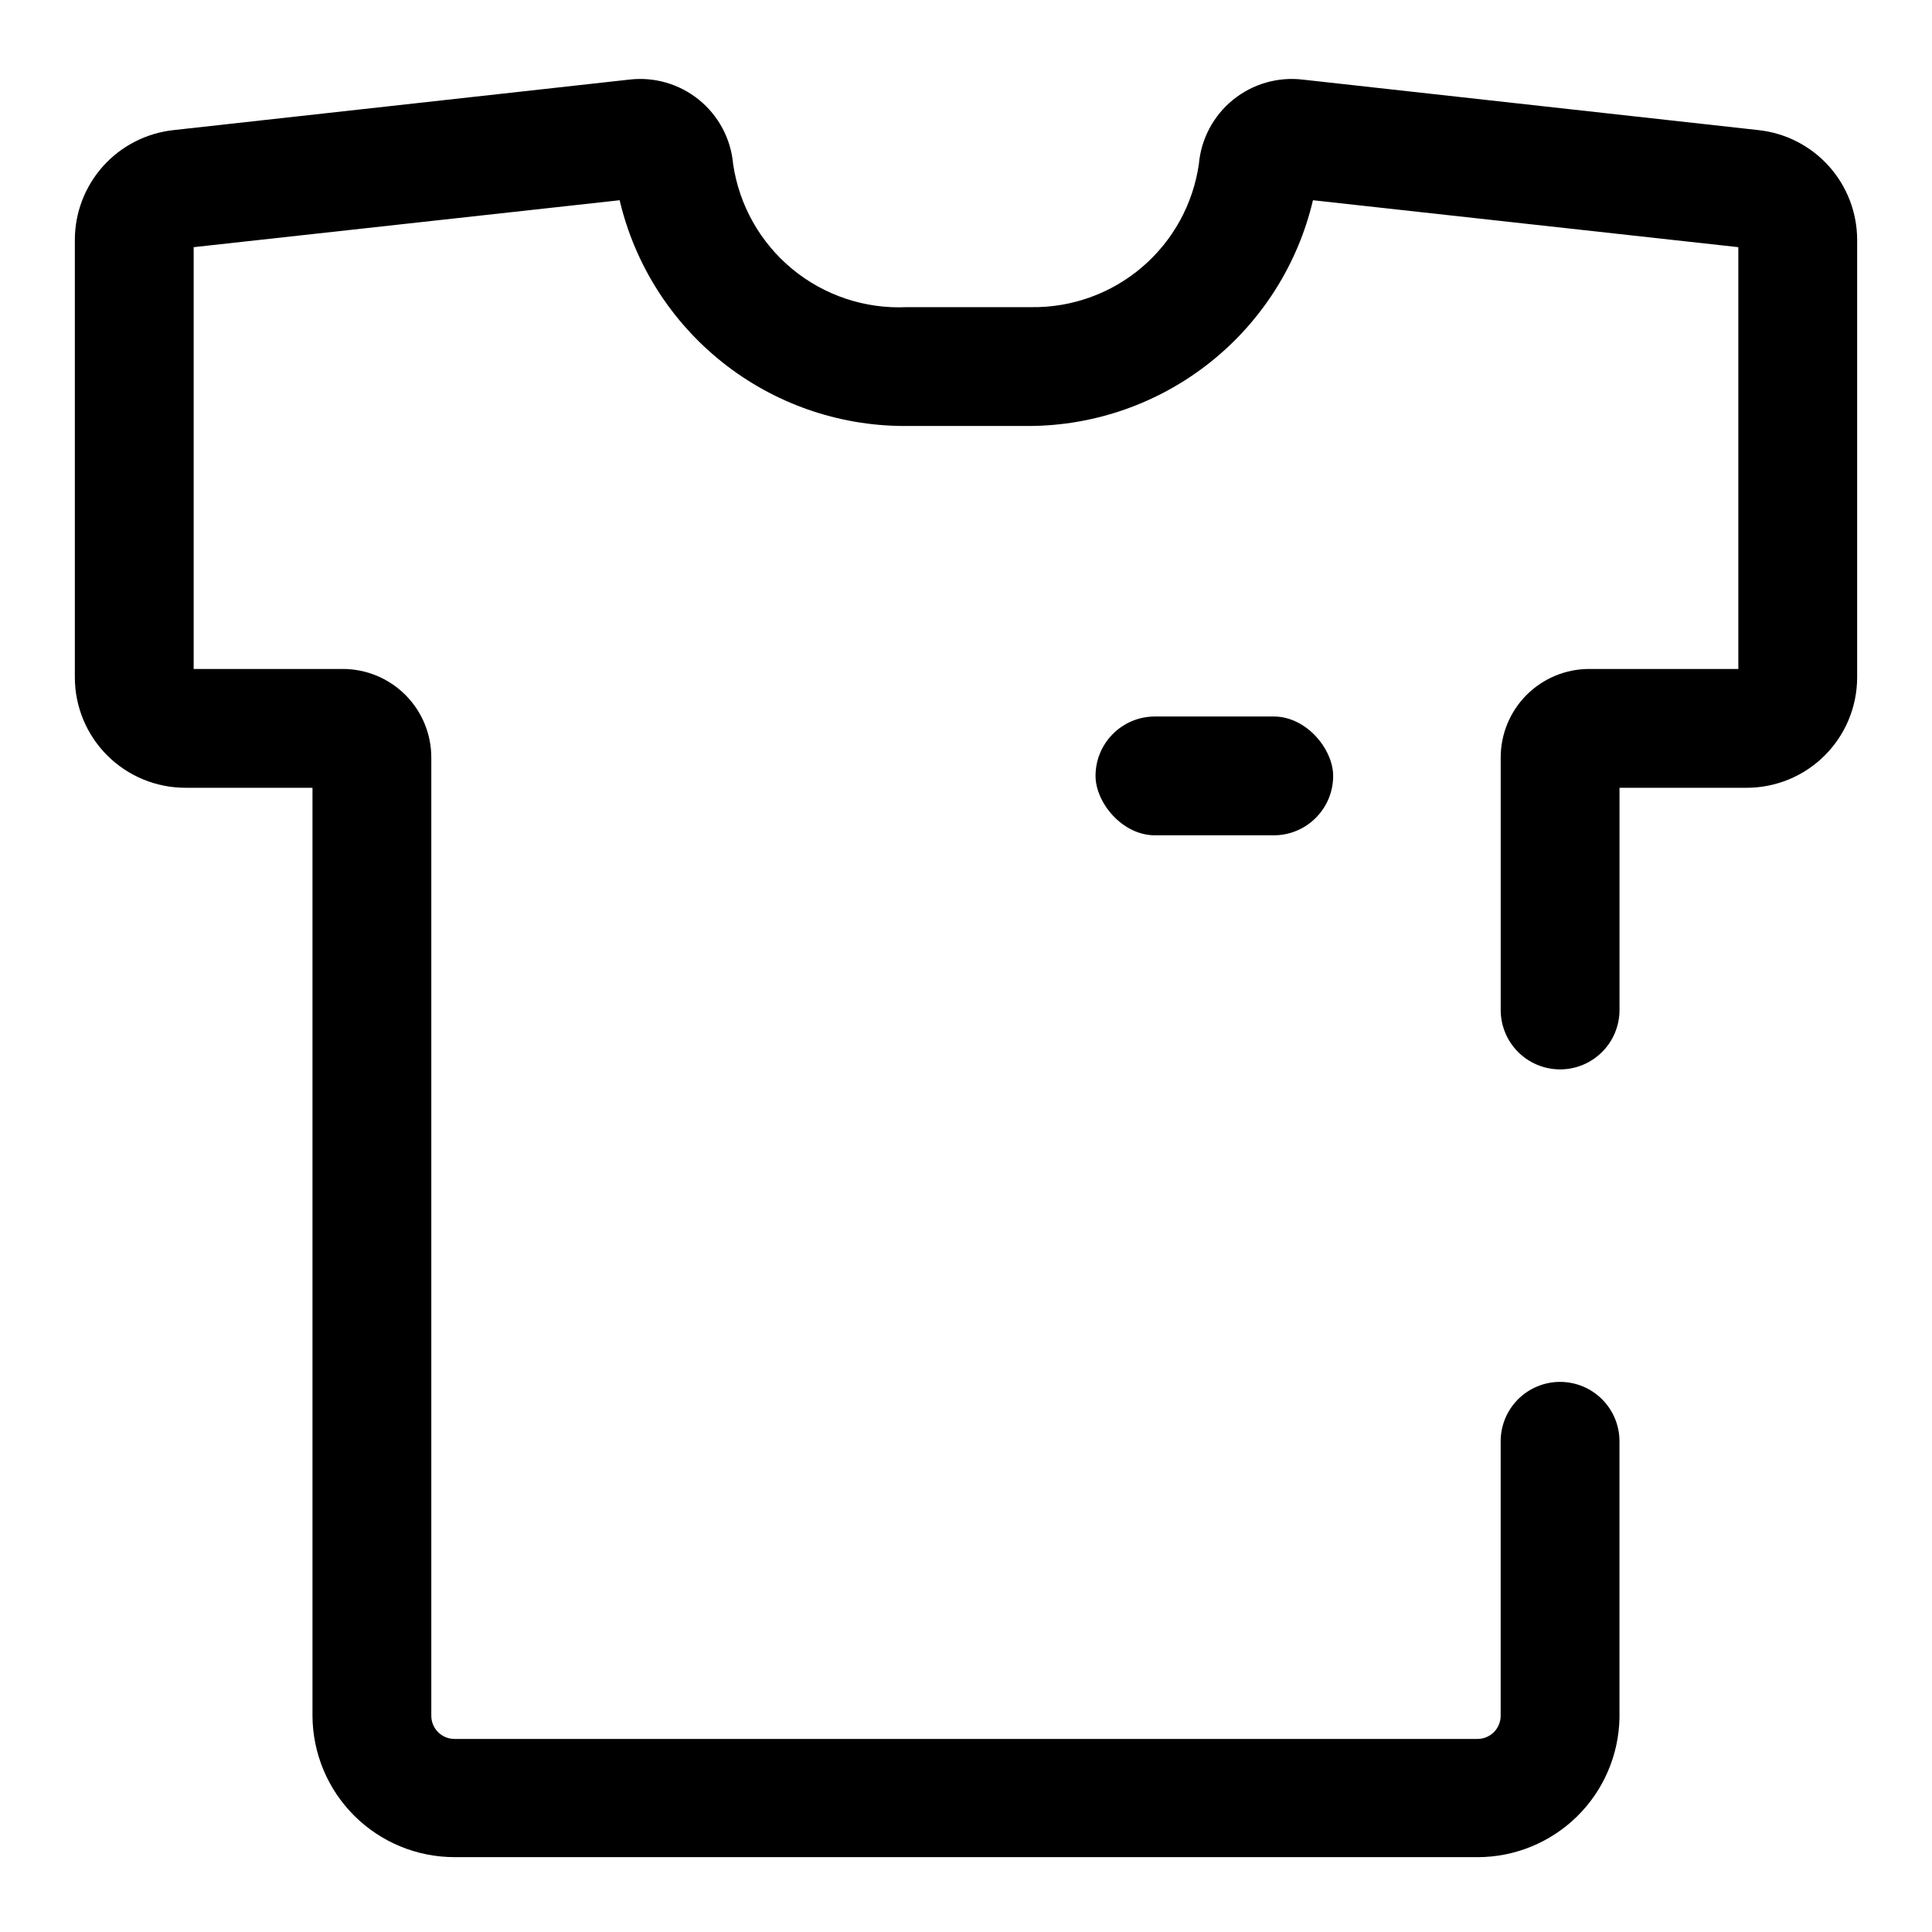 <?xml version="1.0" encoding="UTF-8"?>
<!-- Uploaded to: SVG Repo, www.svgrepo.com, Generator: SVG Repo Mixer Tools -->
<svg fill="#000000" width="800px" height="800px" version="1.1" viewBox="144 144 512 512" xmlns="http://www.w3.org/2000/svg">
 <g>
  <path d="m535.55 636.16h-271.11c-9.953 0-19.5-3.945-26.551-10.965-7.051-7.023-11.035-16.555-11.078-26.508v-245.92h-33.691c-7.766 0-15.215-3.086-20.707-8.578-5.492-5.488-8.578-12.938-8.578-20.703v-115.88c0-7.223 2.664-14.191 7.488-19.57 4.824-5.375 11.469-8.777 18.648-9.555l120.76-13.383c6.637-0.793 13.312 1.137 18.504 5.348 5.191 4.215 8.457 10.348 9.047 17.008 1.59 10.902 7.176 20.82 15.672 27.836 8.496 7.012 19.297 10.613 30.301 10.109h33.062c10.746 0.145 21.18-3.625 29.352-10.605 8.168-6.984 13.52-16.699 15.047-27.34 0.594-6.66 3.856-12.793 9.047-17.008 5.191-4.211 11.867-6.141 18.504-5.348l120.76 13.383c7.184 0.777 13.824 4.18 18.648 9.555 4.824 5.379 7.492 12.348 7.488 19.57v116.04c-0.043 7.738-3.144 15.148-8.633 20.605-5.488 5.457-12.914 8.52-20.652 8.52h-33.691v58.883c0 4.176-1.66 8.18-4.613 11.133-2.953 2.953-6.957 4.613-11.133 4.613s-8.18-1.66-11.133-4.613c-2.949-2.953-4.609-6.957-4.609-11.133v-66.91c0-6.223 2.473-12.191 6.871-16.59 4.398-4.398 10.367-6.871 16.586-6.871h39.52v-111.78l-112.73-12.438c-4 16.977-13.598 32.113-27.254 42.969-13.652 10.852-30.562 16.793-48.004 16.859h-33.219c-17.441-0.066-34.355-6.008-48.008-16.859-13.652-10.855-23.254-25.992-27.25-42.969l-112.89 12.438v111.78h39.52c6.223 0 12.188 2.473 16.586 6.871 4.402 4.398 6.871 10.367 6.871 16.59v253.95c0 3.391 2.75 6.141 6.141 6.141h271.11c1.629 0 3.191-0.645 4.344-1.797 1.148-1.152 1.797-2.715 1.797-4.344v-72.738c0-4.176 1.66-8.18 4.609-11.133 2.953-2.949 6.957-4.609 11.133-4.609s8.18 1.66 11.133 4.609c2.953 2.953 4.613 6.957 4.613 11.133v73.367c-0.207 9.844-4.262 19.215-11.297 26.102-7.035 6.887-16.488 10.742-26.332 10.742z"/>
  <path d="m450.07 333.88h31.488c8.695 0 15.742 8.695 15.742 15.742 0 8.695-7.051 15.742-15.742 15.742h-31.488c-8.695 0-15.742-8.695-15.742-15.742 0-8.695 7.051-15.742 15.742-15.742z"/>
 </g>
</svg>